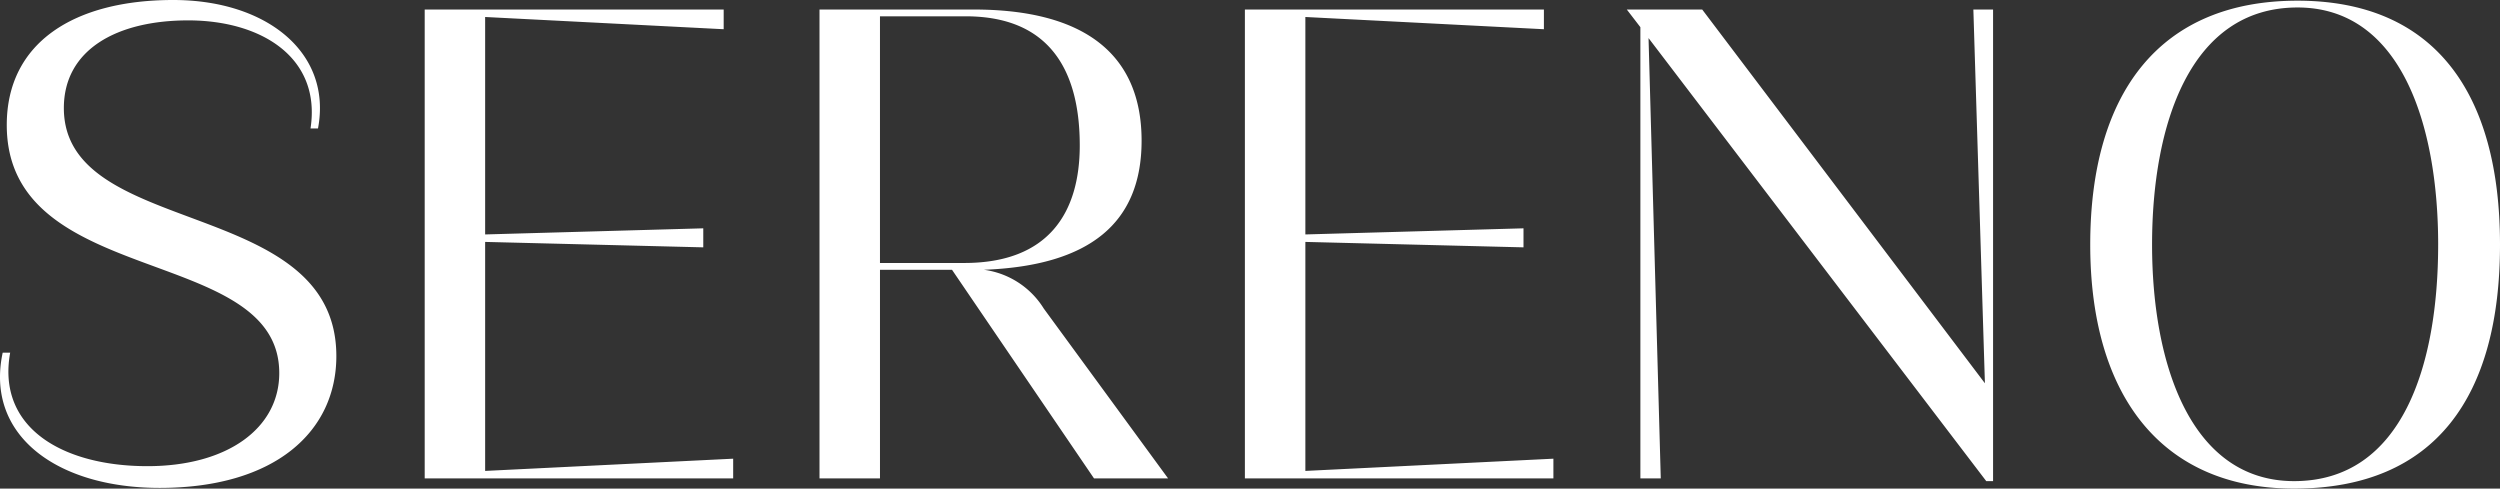 <svg xmlns="http://www.w3.org/2000/svg" width="339.573" height="66.365" viewBox="0 0 339.573 66.365">
  <rect x="0" y="0" width="339.573" height="66.365" fill="#333333" stroke="none"/>
  <path id="Path_1" data-name="Path 1" d="M24.6,16.288c15.691,0,24-7.661,24-17.906,0-21.783-37.013-15.876-37.013-33.69,0-7.938,7.2-11.907,16.891-11.907,9.969,0,18.091,5.077,16.614,14.676h1.015c1.938-10.245-6.923-17.445-19.66-17.445C13.063-49.984,3.833-44.261,3.833-33c0,22.337,37.013,16.153,37.013,33.69,0,7.476-7.015,12.645-17.906,12.645C11.494,13.335,2.449,8.166,4.295-2.08H3.279C.879,9.089,10.571,16.288,24.6,16.288ZM102.5,15V12.319l-33.69,1.661V-17.125l29.629.738v-2.584l-29.629.831V-47.676l32.4,1.661v-2.677H60.6V15ZM144.685-8.079a11.327,11.327,0,0,0-8.123-5.261c14.4-.554,21.414-6.369,21.414-17.537,0-11.722-7.753-17.814-22.8-17.814H114.226V15h8.215V-13.34h9.784L151.515,15h10.061ZM134.07-47.769c12,0,15.507,8.123,15.507,17.537,0,9.046-4.154,15.968-15.691,15.968H122.44V-47.769ZM213.911,15V12.319l-33.69,1.661V-17.125l29.629.738v-2.584l-29.629.831V-47.676l32.4,1.661v-2.677H172.006V15ZM272.523,2.074l-38.4-50.766H223.88l1.846,2.4V15h2.769l-1.661-59.811,45.874,60.181h.923V-48.692h-2.677Zm69.964-18.829c0-20.583-8.861-33.136-27.506-33.136-18.737,0-28.152,12.553-28.152,33.136,0,20.491,9.692,33.136,27.69,33.136C333.811,16.381,342.487,3.735,342.487-16.755Zm-8.4,0c0,16.245-4.8,32.121-19.568,32.121-14.03,0-19.291-15.876-19.291-32.121,0-16.153,5.077-32.213,19.753-32.213C329.1-48.969,334.088-32.908,334.088-16.755Z" transform="translate(-2.914 49.984)" fill="#fff"/>
</svg>
